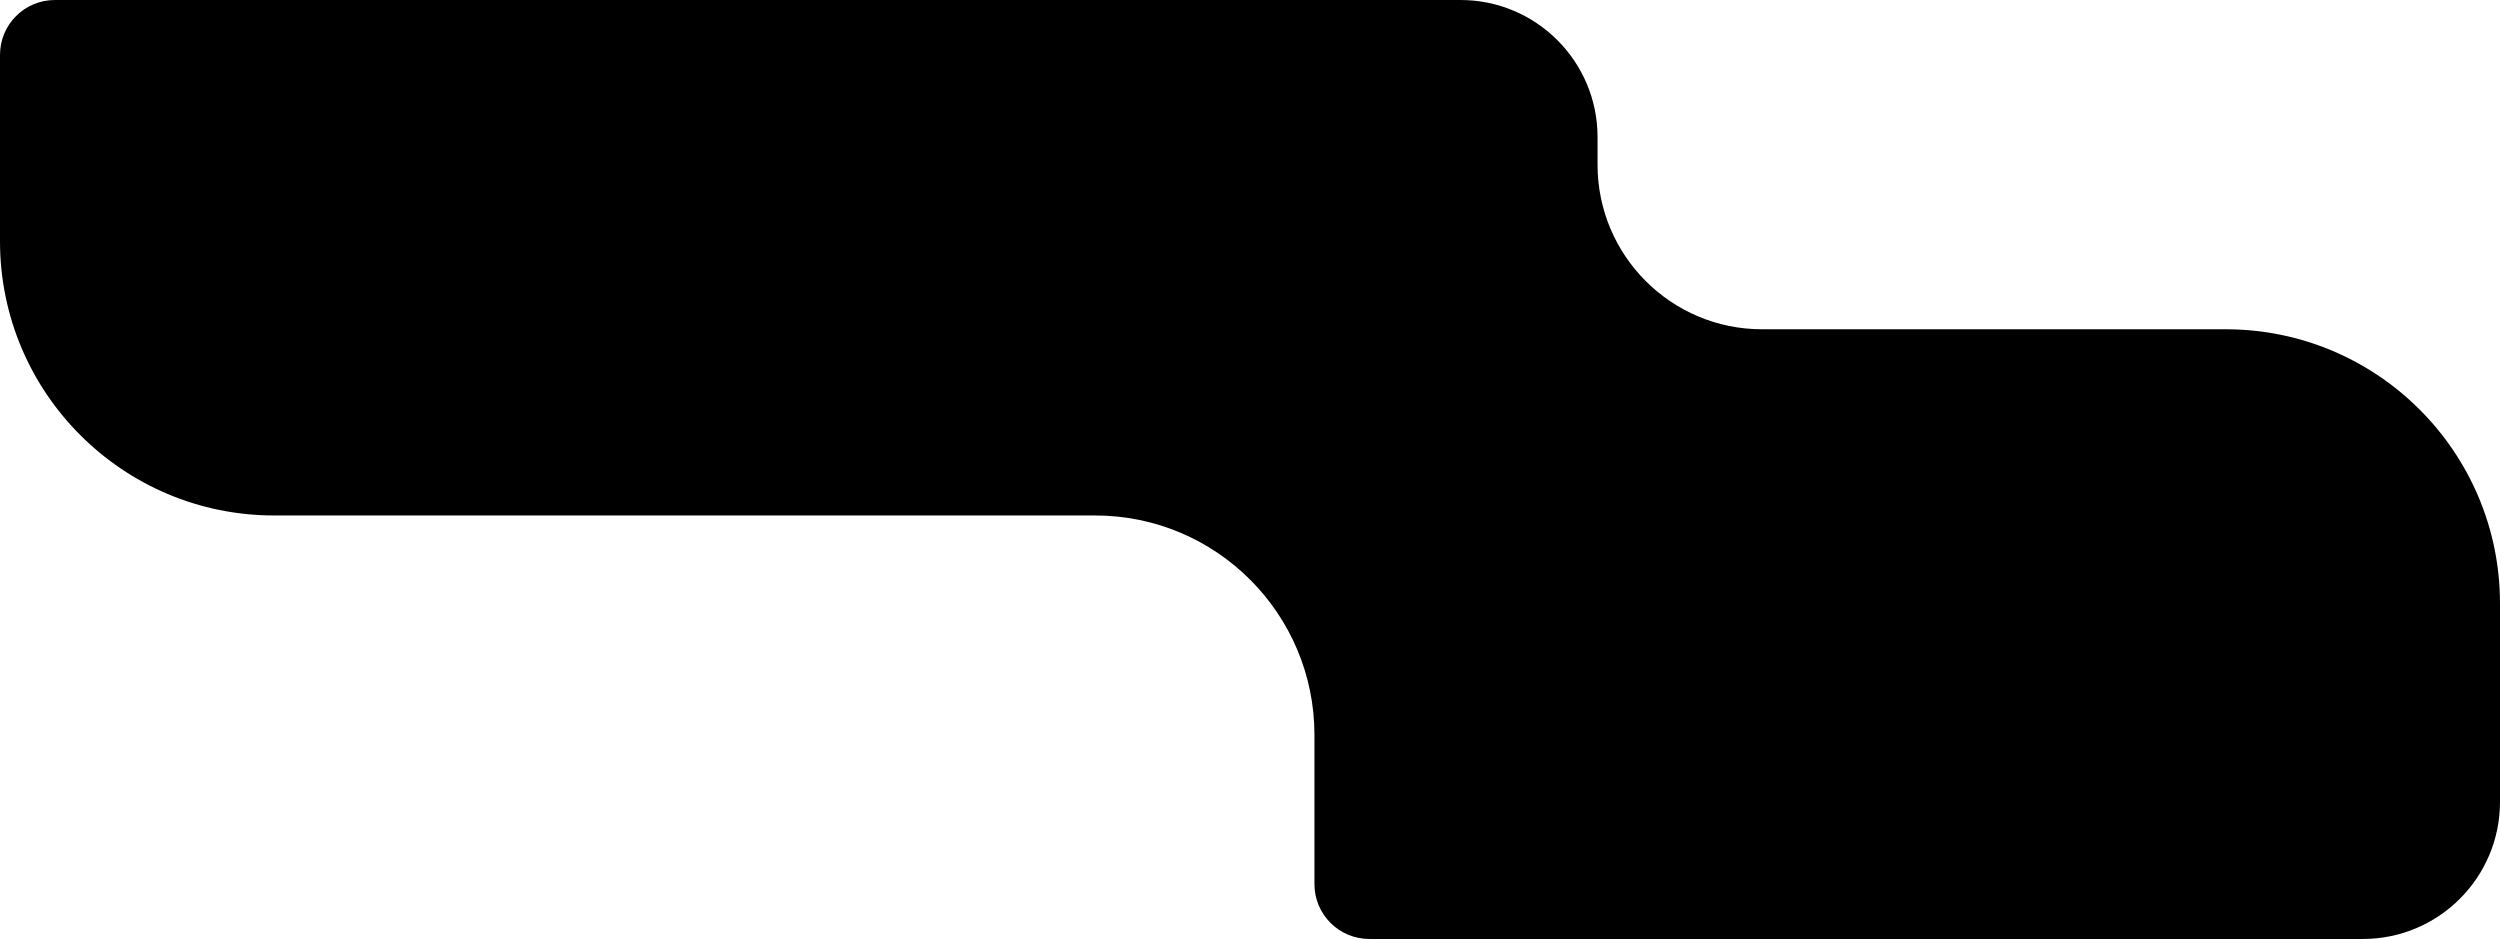 <svg width="912" height="343" viewBox="0 0 912 343" fill="none" xmlns="http://www.w3.org/2000/svg">
<path d="M0 87.999V20.009C0 8.958 8.958 0 20.009 0H532.763C560.39 0 582.786 22.396 582.786 50.023V60.092C582.786 93.244 609.661 120.119 642.813 120.119H811.954C867.208 120.119 912 164.911 912 220.165V292.513C912 320.14 889.604 342.536 861.977 342.536H499.519C488.468 342.536 479.51 333.577 479.51 322.527V268.081C479.51 223.878 443.677 188.045 399.474 188.045H100.046C44.792 188.045 0 143.253 0 87.999Z" fill="black"/>
</svg>
